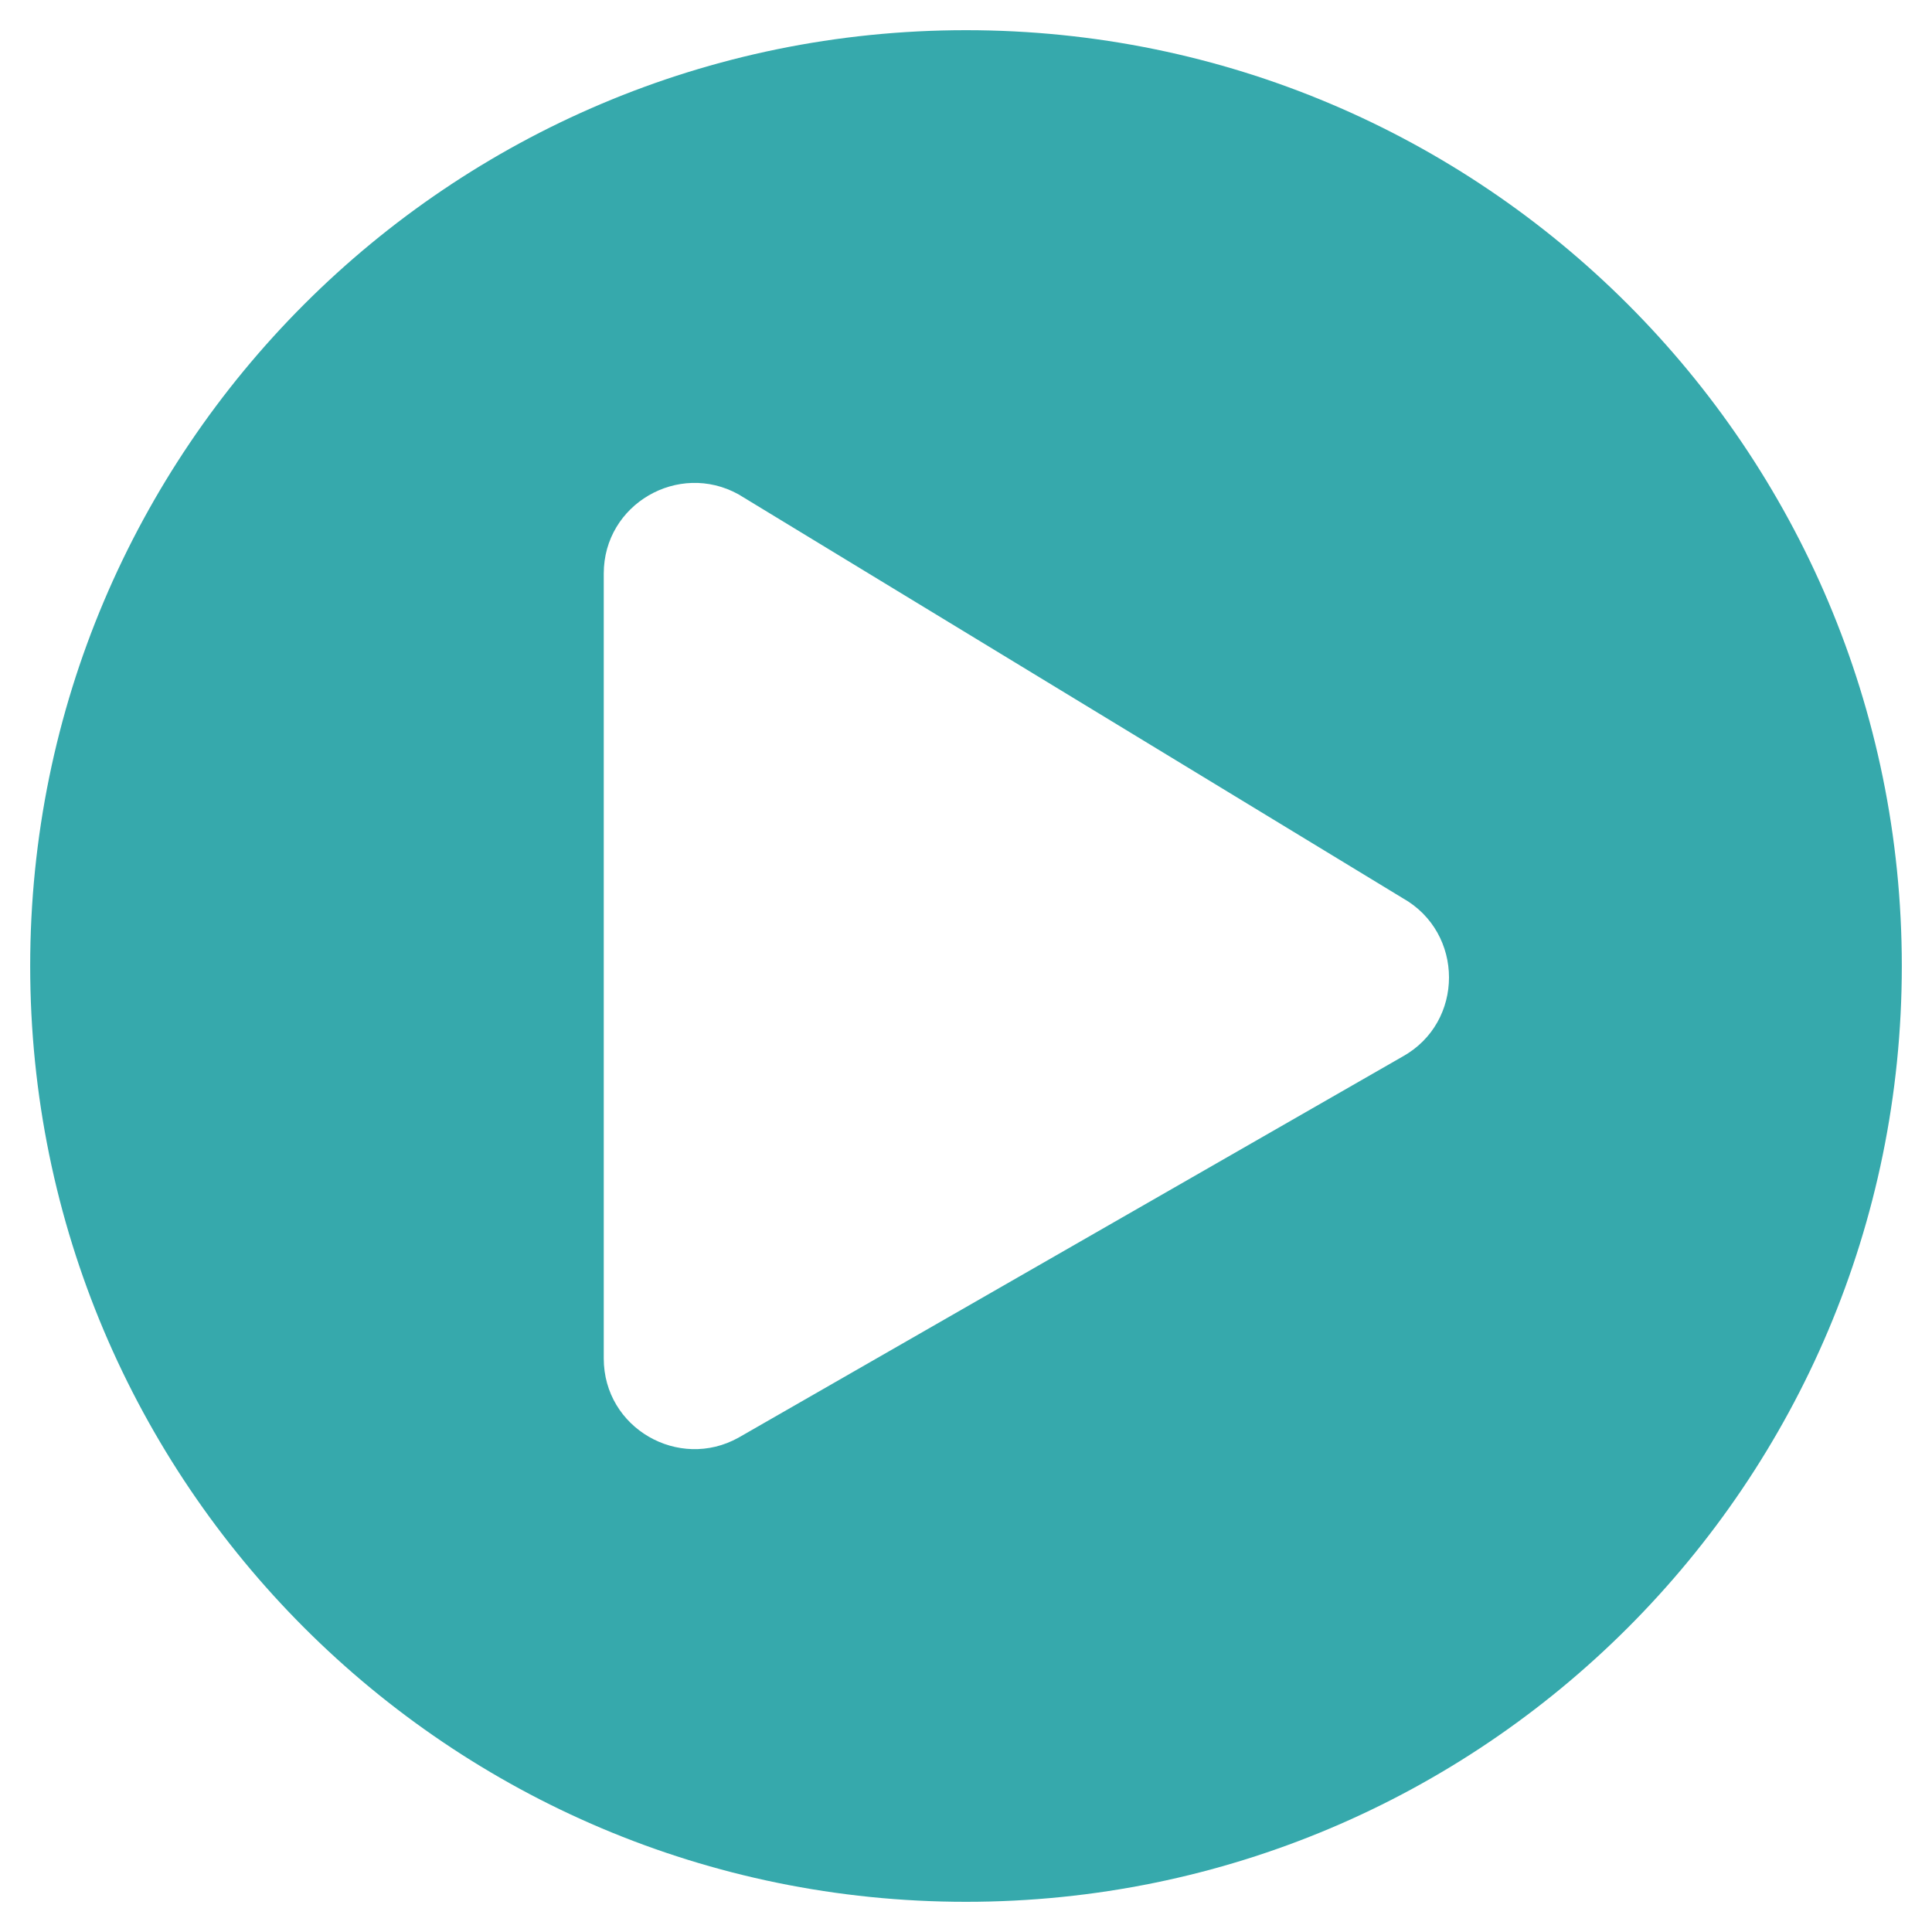 <svg stroke="#36a9ac" fill="#36a9ac" stroke-width="0" viewBox="0 0 512 512" focusable="false" class="chakra-icon css-1nh1tz4" height="1em" width="1em" xmlns="http://www.w3.org/2000/svg"><path d="M256 8C119 8 8 119 8 256s111 248 248 248 248-111 248-248S393 8 256 8zm115.7 272l-176 101c-15.8 8.8-35.7-2.5-35.7-21V152c0-18.4 19.8-29.8 35.7-21l176 107c16.4 9.2 16.4 32.9 0 42z"></path></svg>